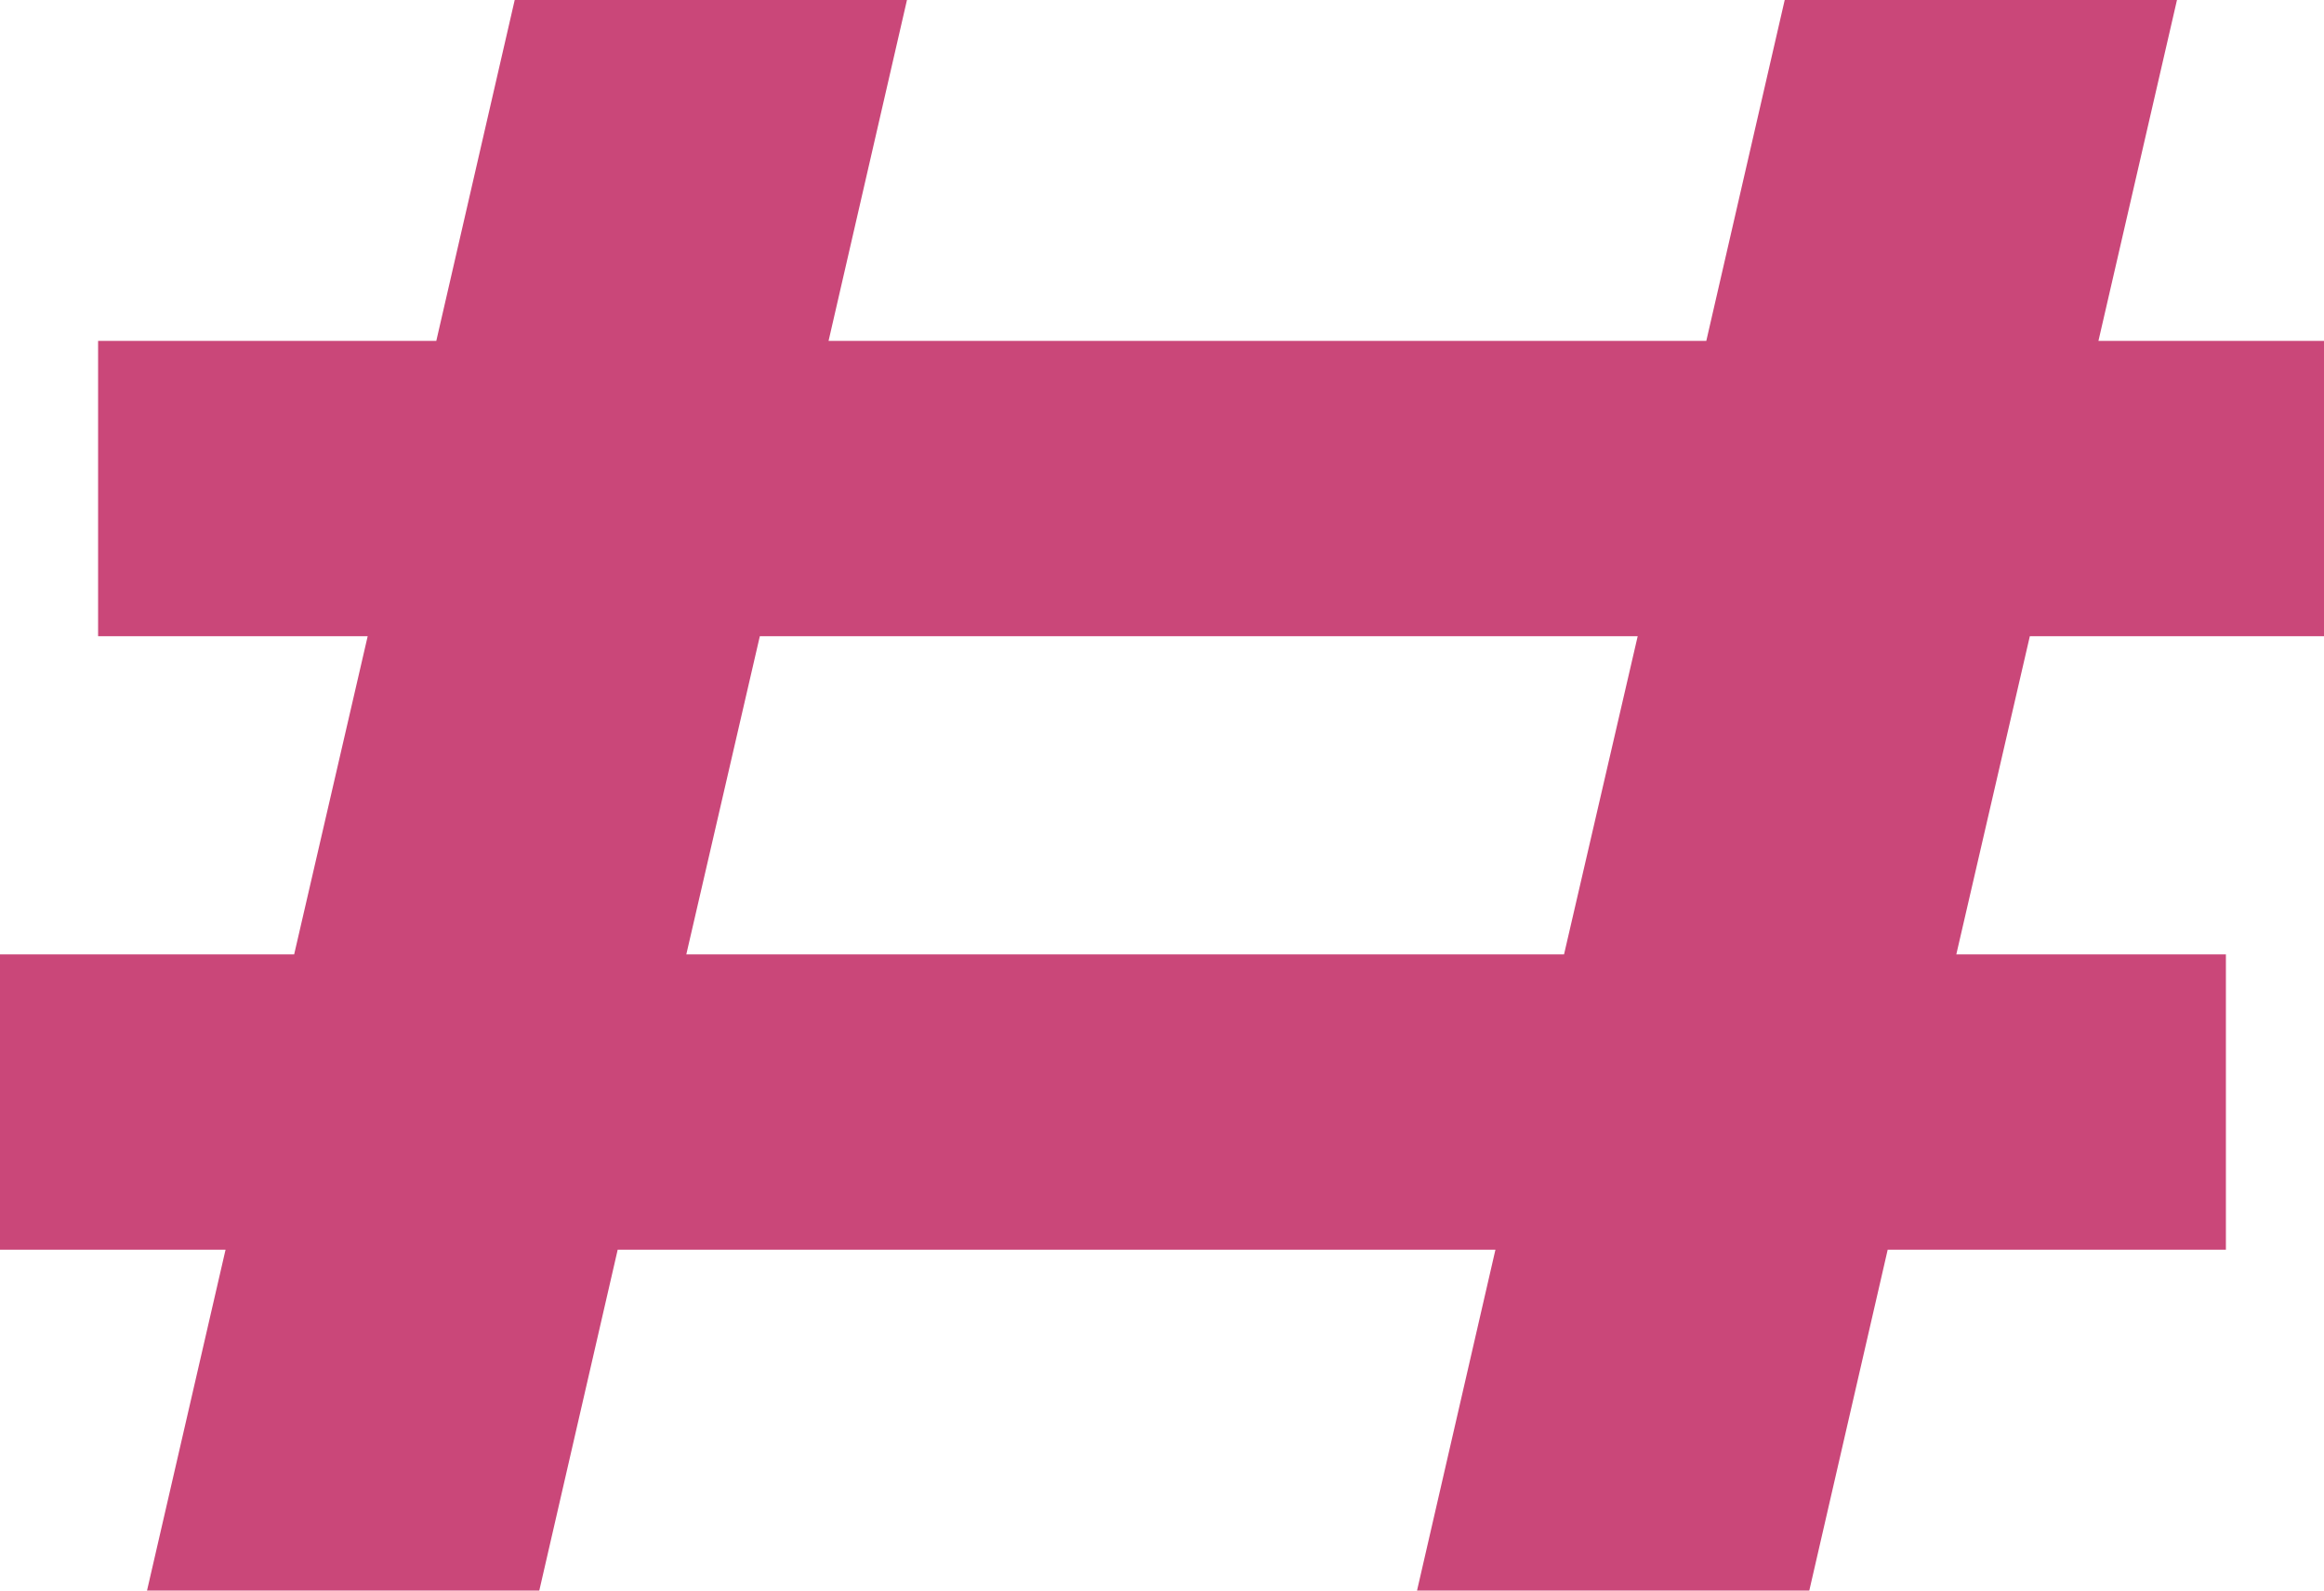 <?xml version="1.0" encoding="UTF-8"?> <svg xmlns="http://www.w3.org/2000/svg" width="19" height="13" viewBox="0 0 19 13" fill="none"> <path d="M1.202 13L1.844 10.214H0L0 7.8H2.405L3.006 5.2H0.802V2.786H3.567L4.208 0L7.415 0L6.774 2.786H13.95L14.591 0L17.798 0L17.156 2.786H19V5.2H16.595L15.994 7.8H18.198V10.214H15.433L14.792 13H11.585L12.226 10.214H5.05L4.409 13H1.202ZM5.611 7.8H12.787L13.389 5.2H6.212L5.611 7.8Z" fill="#CA4779"></path> </svg> 